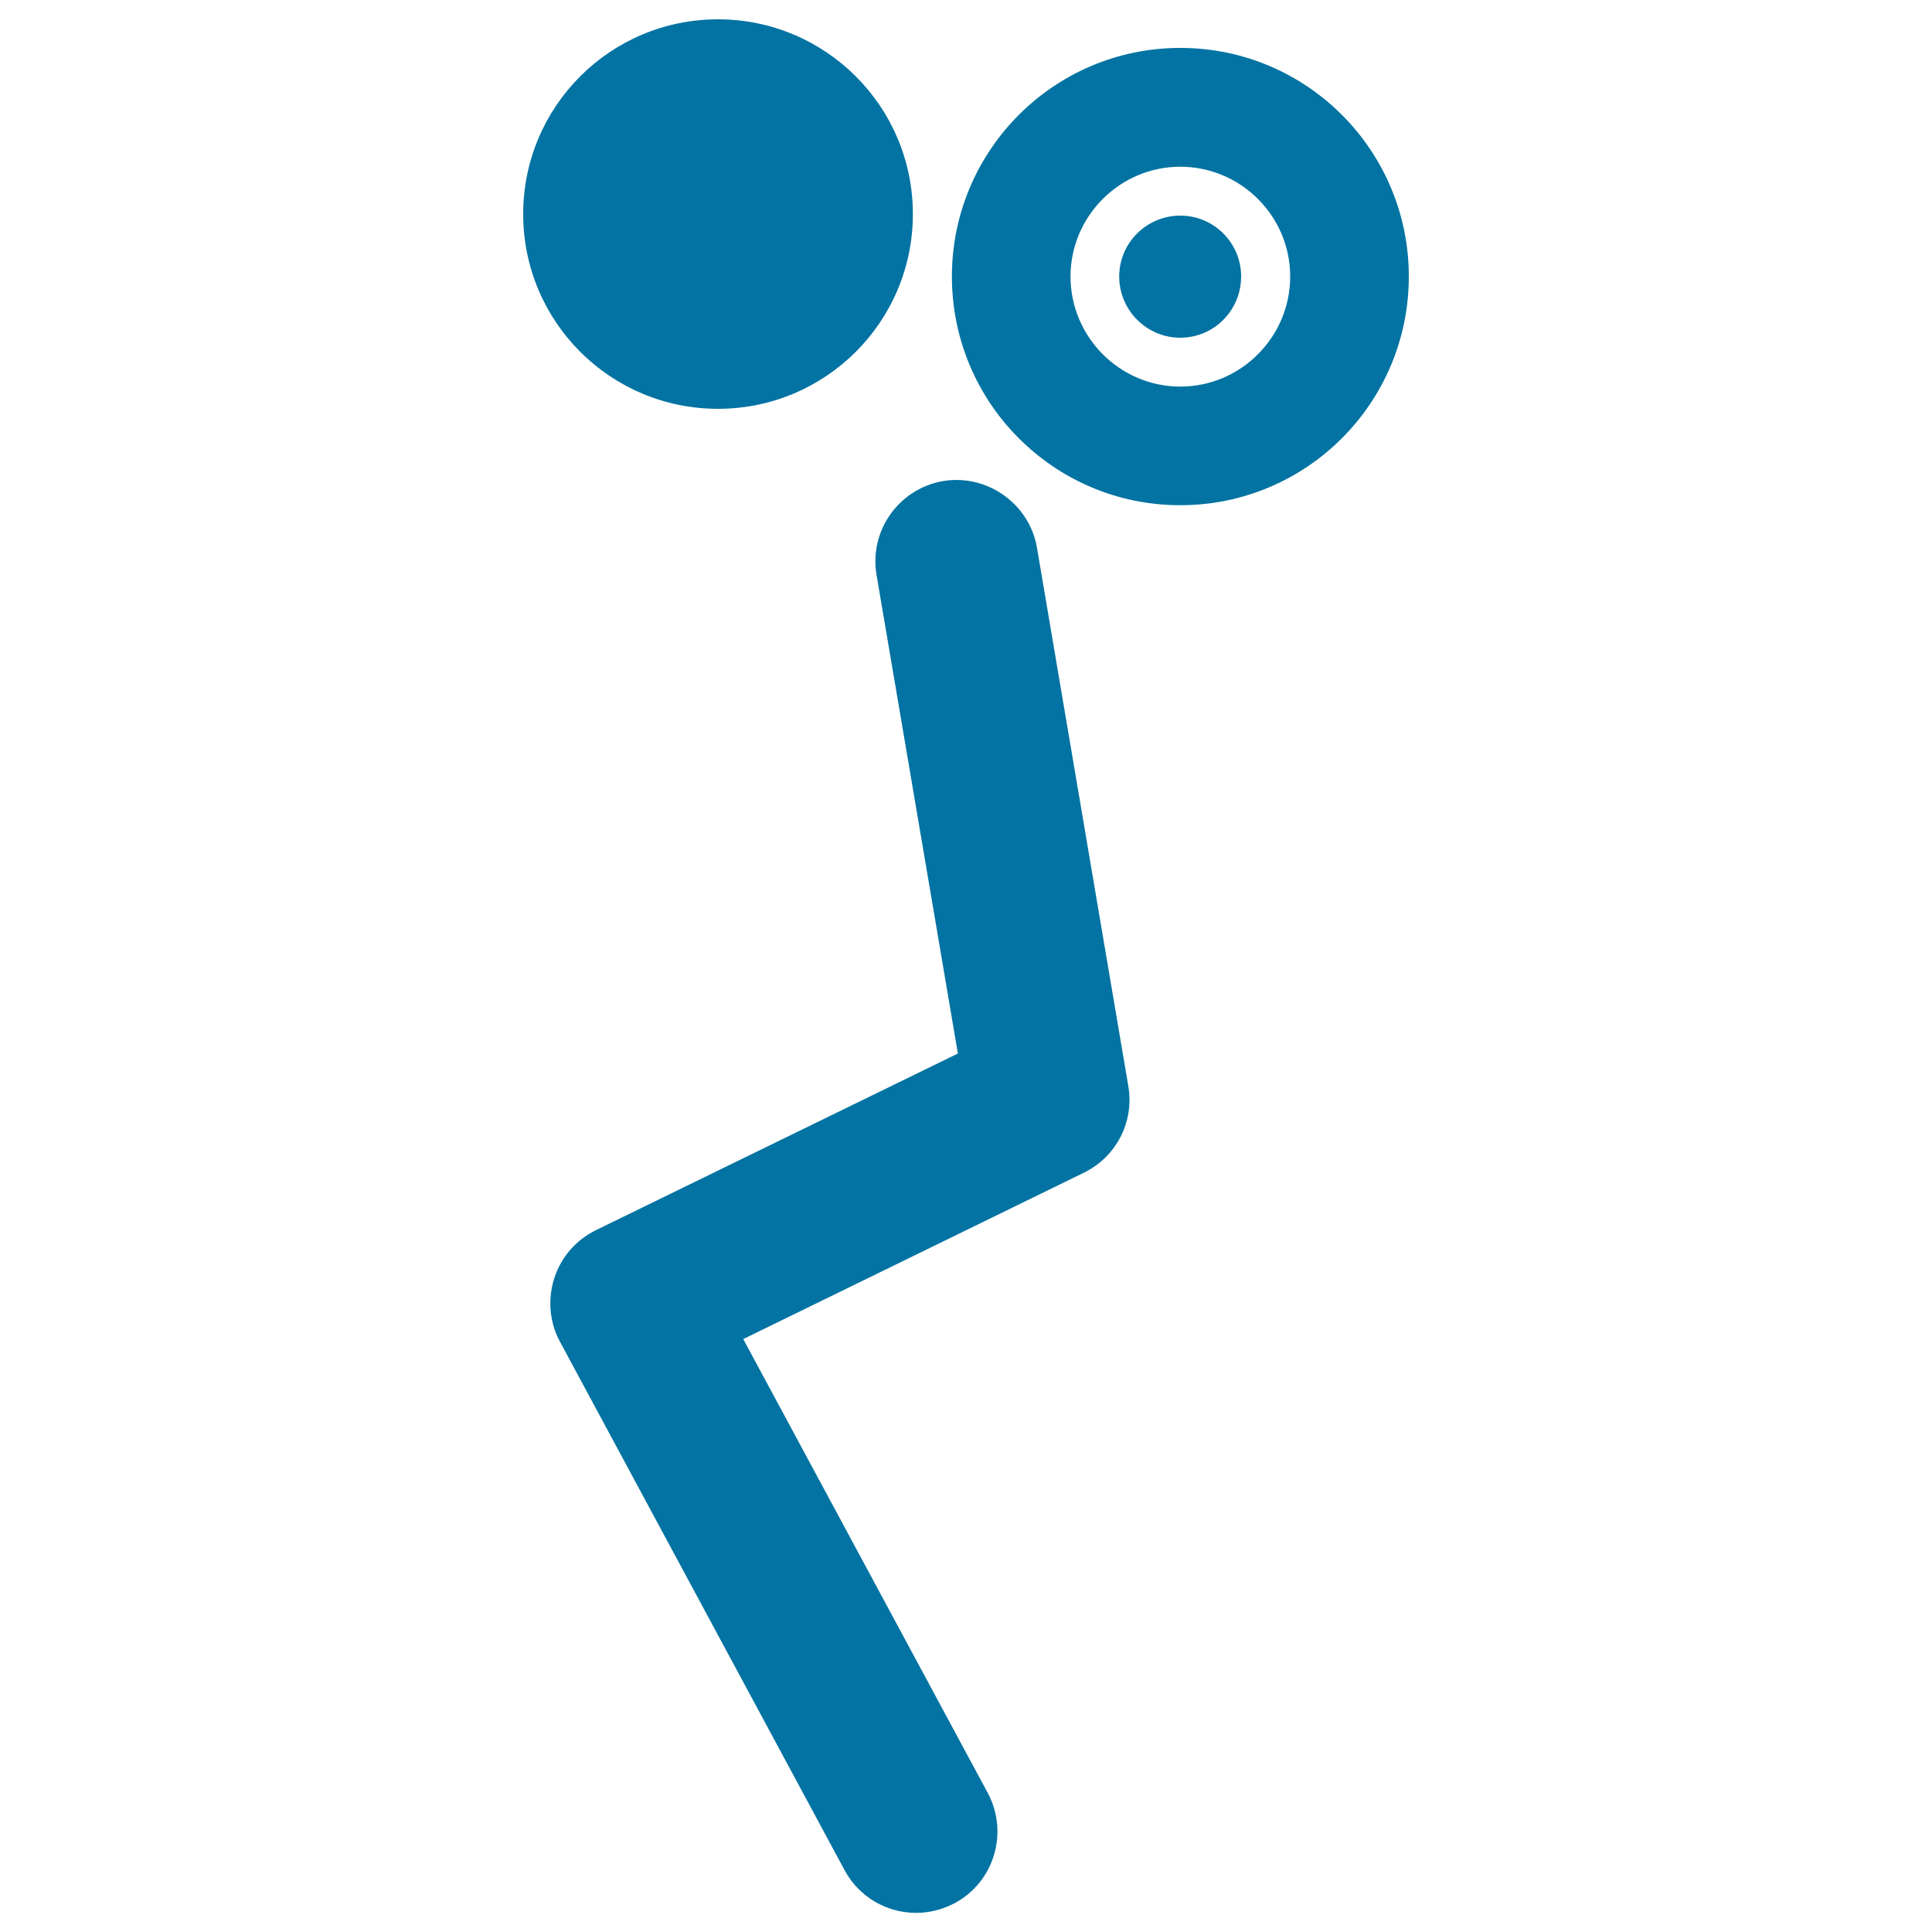 <svg xmlns="http://www.w3.org/2000/svg" viewBox="0 0 1000 1000" style="fill:#0273a2">
<title>Gymnast Stick Man Variant Carrying Dumbbell Side View SVG icon</title>
<g><path d="M270.8,110.8C270.8,55.1,315.9,10,371.6,10c55.7,0,100.9,45.1,100.9,100.8c0,55.7-45.1,100.8-100.9,100.8C315.9,211.6,270.8,166.5,270.8,110.8z M729.2,143.1c0,65.4-52.9,118.4-118.3,118.4c-65.3,0-118.2-53-118.2-118.4c0-65.2,52.9-118.3,118.2-118.3C676.4,24.8,729.2,77.9,729.2,143.1z M667.8,143.1c0-31.3-25.6-56.8-56.9-56.8c-31.3,0-56.8,25.6-56.8,56.8c0,31.4,25.6,57,56.8,57C642.2,200.1,667.8,174.5,667.8,143.1z M610.9,111.6c-17.4,0-31.6,14.1-31.6,31.5c0,17.5,14.2,31.7,31.6,31.7c17.4,0,31.5-14.1,31.5-31.7C642.4,125.7,628.3,111.6,610.9,111.6z M488.1,249c-22.9,4-38.3,25.7-34.4,48.6l42.1,247.7l-187.3,91.4c-10.4,5.1-18.1,14-21.6,24.9c-3.5,10.9-2.5,22.8,2.9,32.8l147.3,273.5c7.6,14.2,22.1,22.2,37.1,22.2c6.7,0,13.6-1.7,19.9-5c20.5-11,28.1-36.5,17.2-57L384.7,693.1L561,607c16.8-8.2,26.2-26.4,23-44.9l-47.3-278.8C532.7,260.6,510.8,245.2,488.1,249z"/></g>
</svg>
